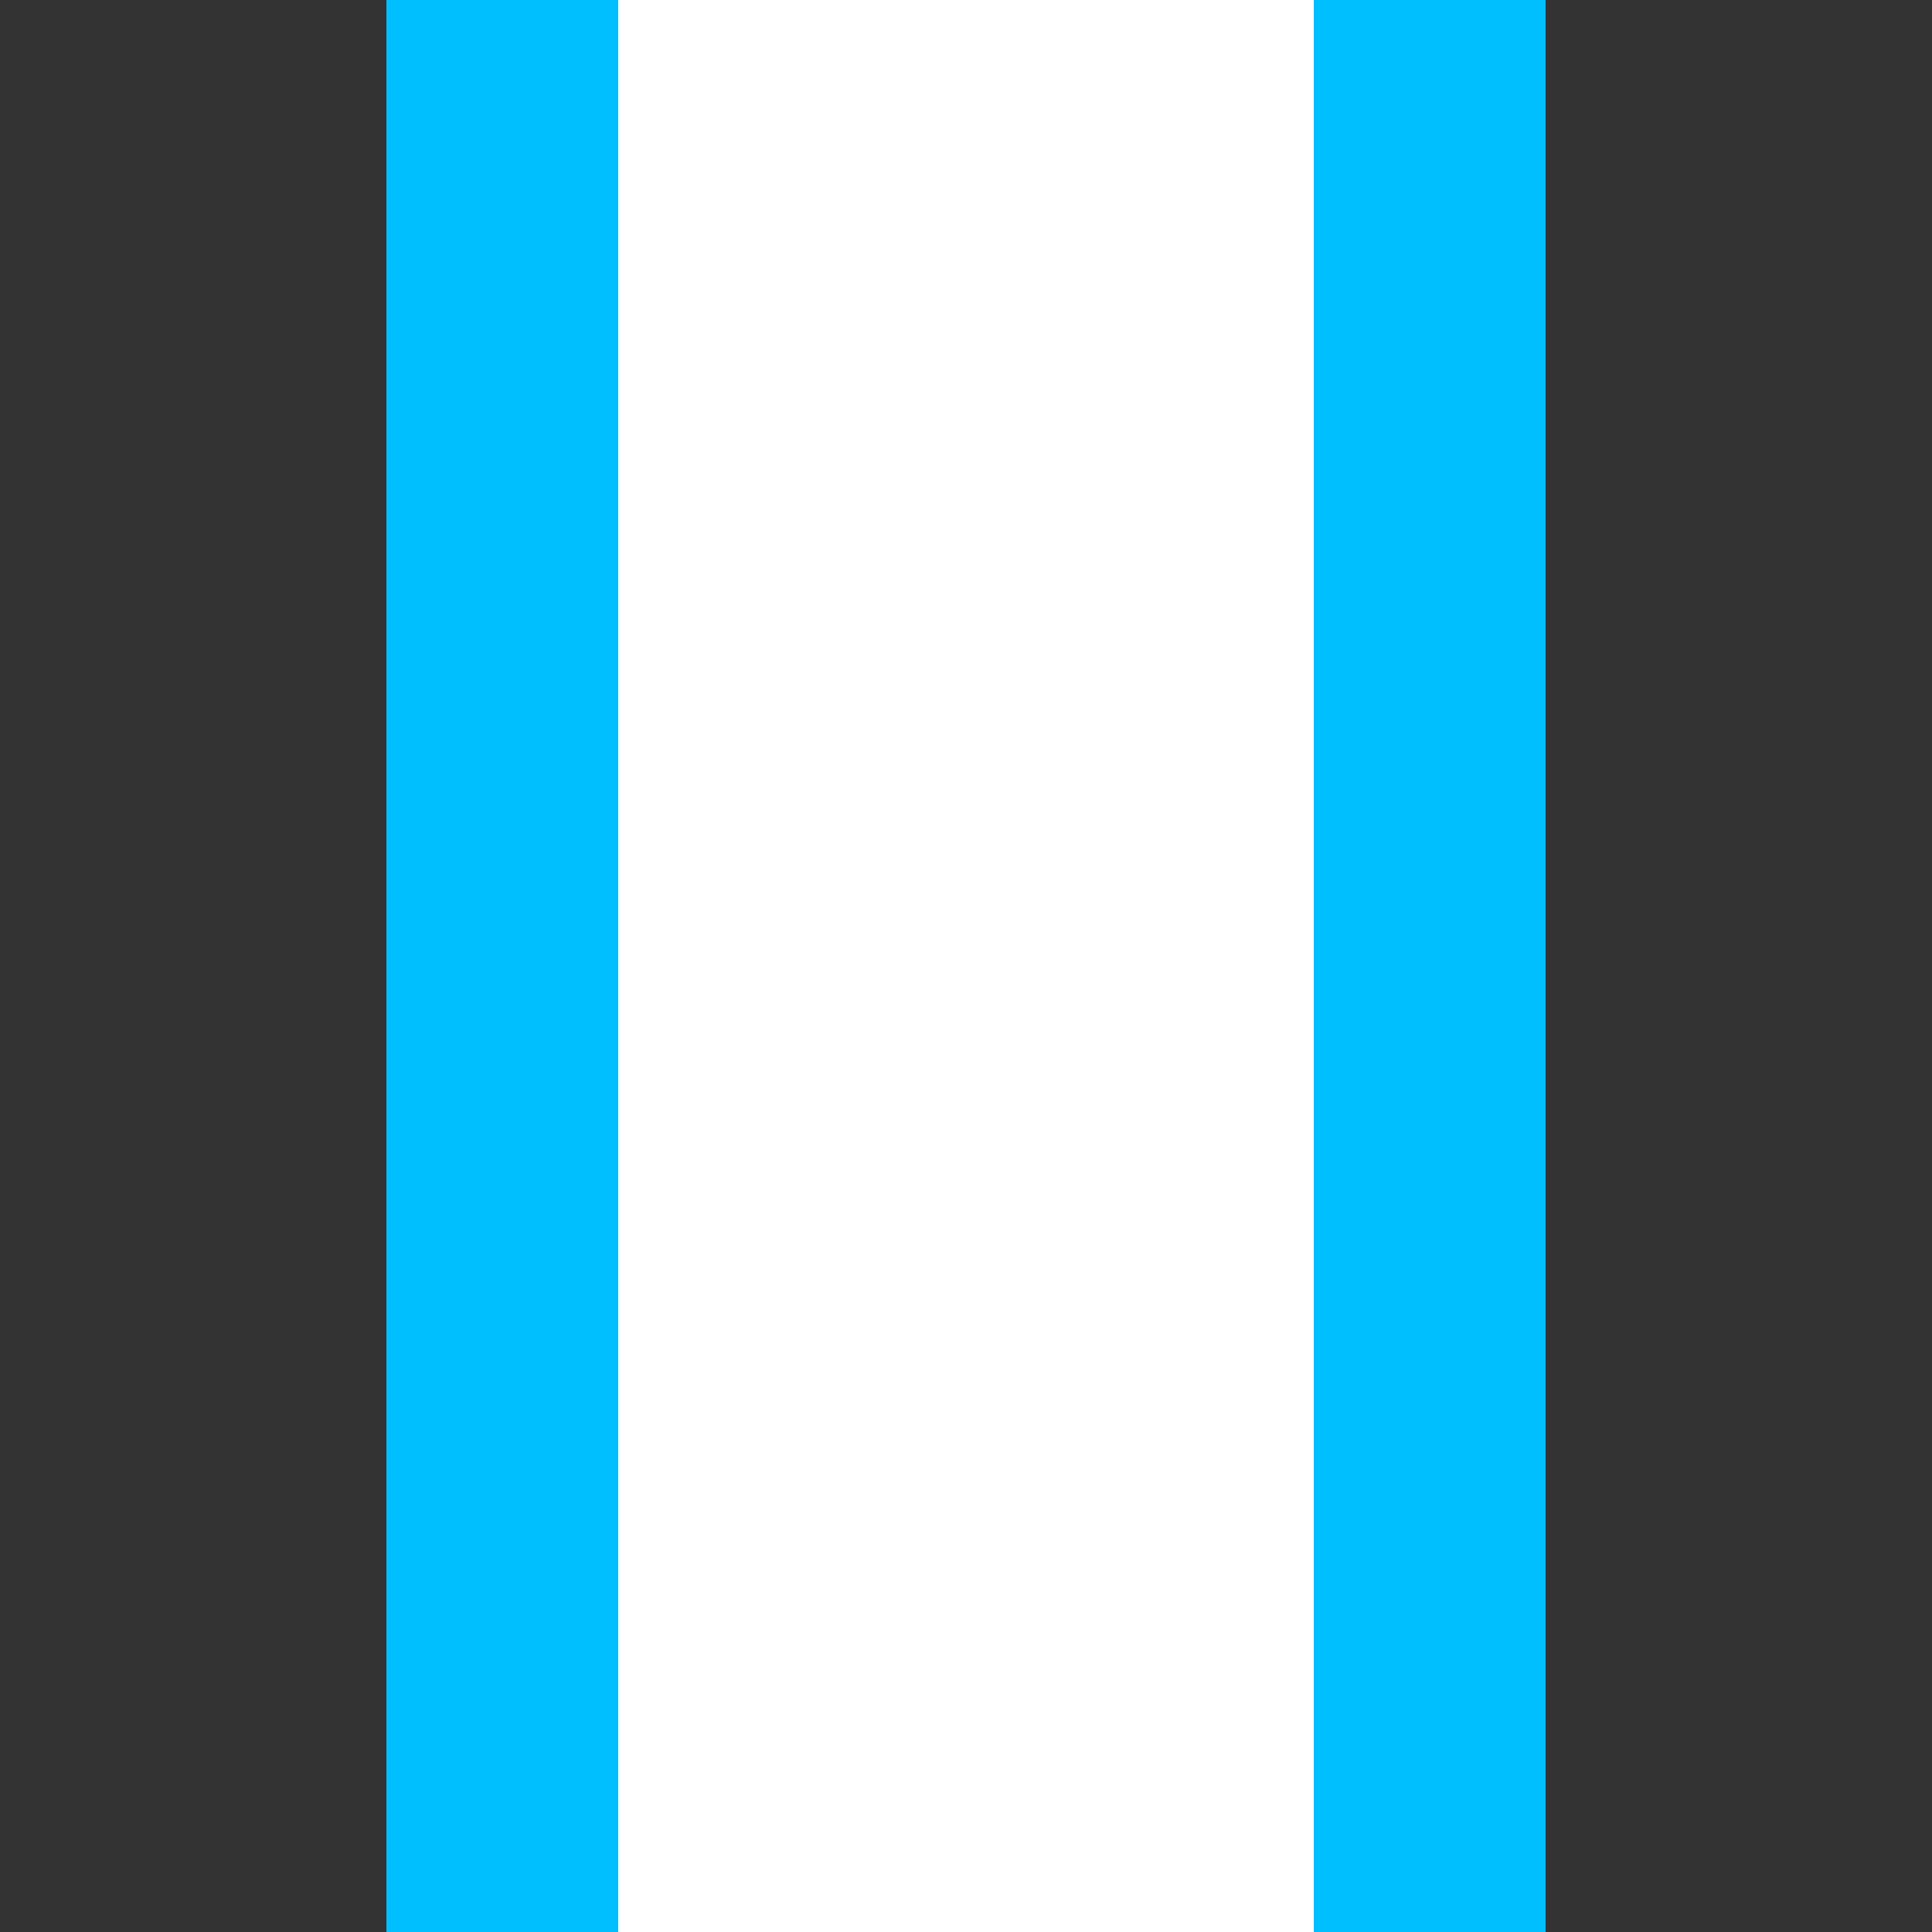 <?xml version="1.0" encoding="UTF-8"?>
<svg xmlns="http://www.w3.org/2000/svg" width="500" height="500">
 <rect width="100%" height="100%" fill="#333333" stroke="none"/>
 <title>lDST-Mq deepsky</title>
 <path stroke="#00BFFF" fill="#FFF" d="M 130,0 V 600 h 240 V 0" stroke-width="60"/>
</svg>